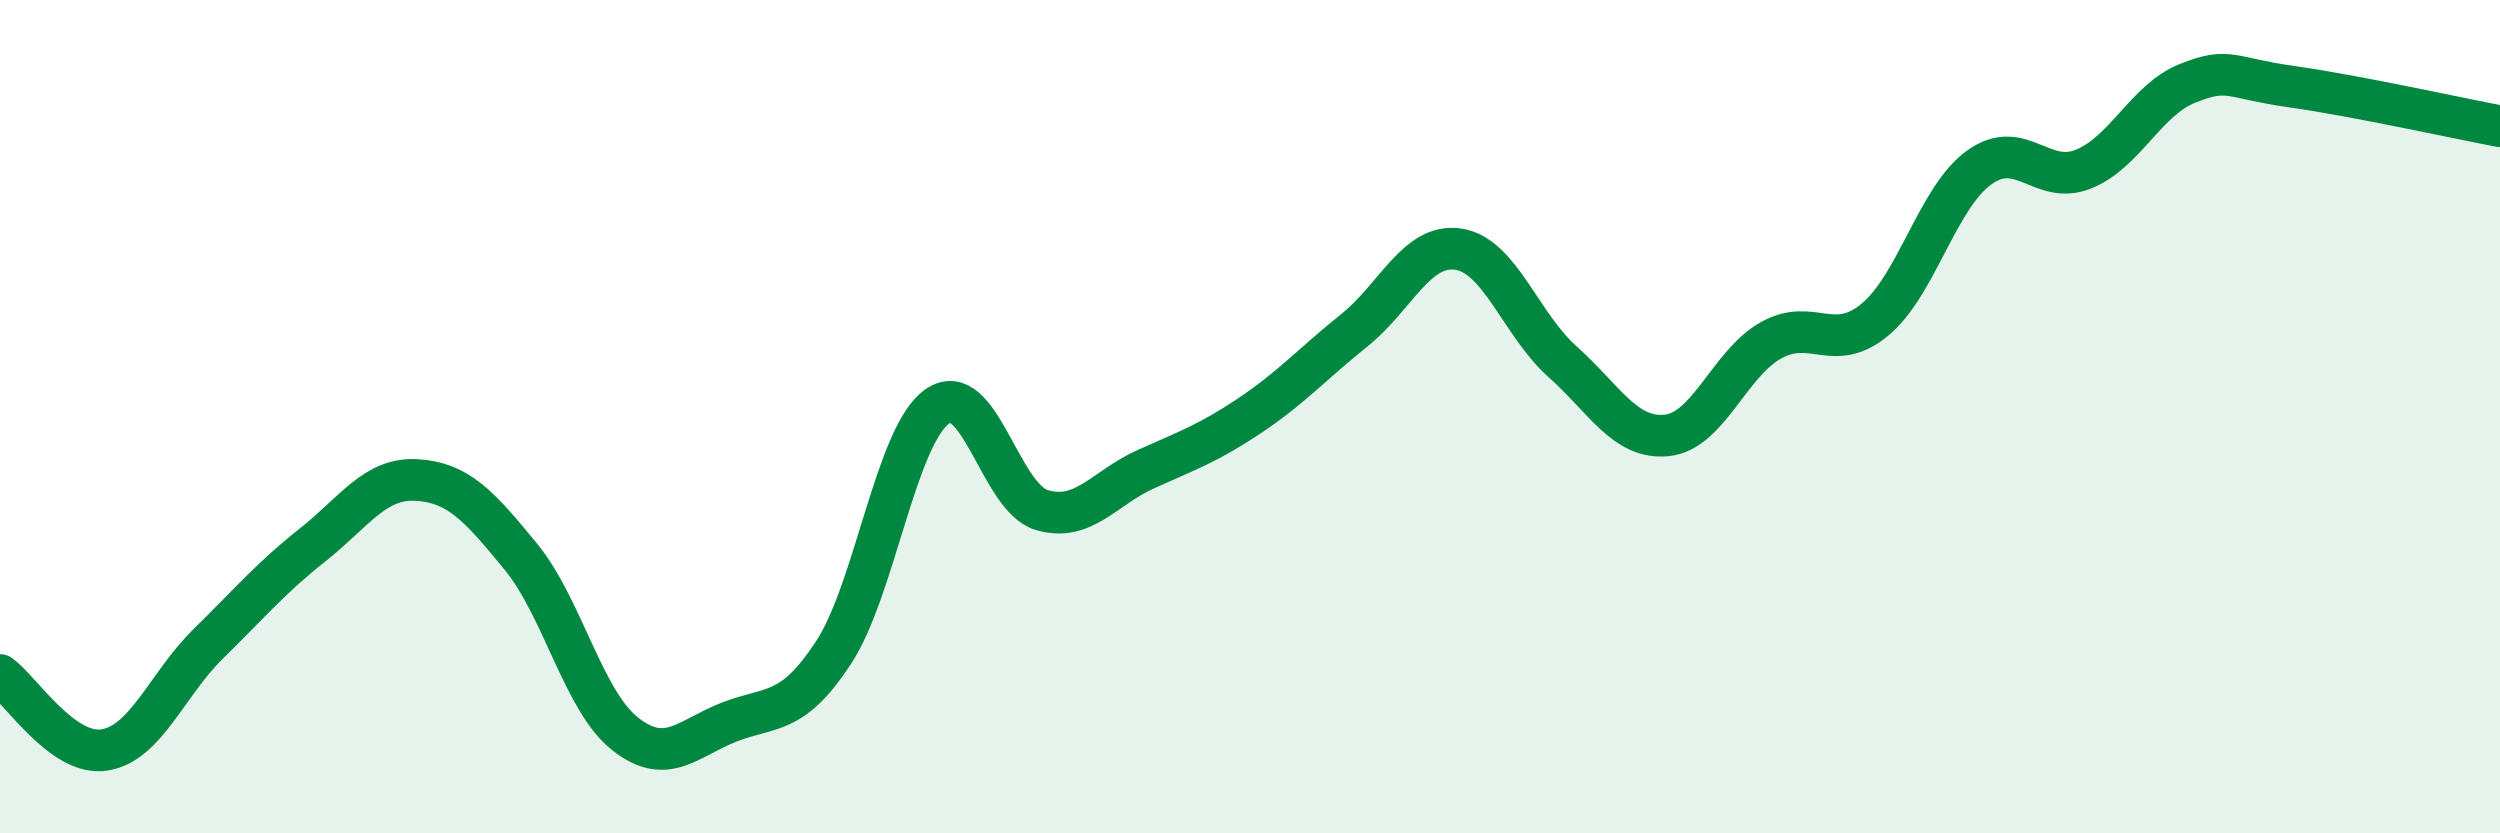 
    <svg width="60" height="20" viewBox="0 0 60 20" xmlns="http://www.w3.org/2000/svg">
      <path
        d="M 0,16.2 C 0.5,16.56 1.5,18.15 2.5,18 C 3.5,17.85 4,16.43 5,15.45 C 6,14.47 6.5,13.87 7.5,13.08 C 8.5,12.29 9,11.46 10,11.52 C 11,11.58 11.5,12.14 12.5,13.36 C 13.5,14.58 14,16.82 15,17.61 C 16,18.4 16.5,17.72 17.5,17.33 C 18.5,16.94 19,17.19 20,15.67 C 21,14.15 21.5,10.44 22.5,9.75 C 23.5,9.06 24,11.94 25,12.24 C 26,12.54 26.5,11.71 27.5,11.26 C 28.5,10.81 29,10.64 30,9.97 C 31,9.3 31.5,8.73 32.5,7.93 C 33.5,7.13 34,5.83 35,5.98 C 36,6.13 36.5,7.79 37.5,8.68 C 38.5,9.57 39,10.55 40,10.45 C 41,10.35 41.5,8.73 42.5,8.17 C 43.5,7.61 44,8.5 45,7.67 C 46,6.84 46.5,4.74 47.5,4.02 C 48.5,3.3 49,4.46 50,4.06 C 51,3.66 51.5,2.4 52.5,2 C 53.5,1.6 53.5,1.87 55,2.08 C 56.5,2.29 59,2.84 60,3.03L60 20L0 20Z"
        fill="#008740"
        opacity="0.1"
        stroke-linecap="round"
        stroke-linejoin="round"
      />
      <path
        d="M 0,16.2 C 0.5,16.56 1.5,18.15 2.5,18 C 3.5,17.85 4,16.43 5,15.45 C 6,14.47 6.5,13.87 7.5,13.08 C 8.5,12.29 9,11.46 10,11.52 C 11,11.58 11.5,12.14 12.5,13.36 C 13.5,14.58 14,16.82 15,17.61 C 16,18.4 16.5,17.72 17.5,17.33 C 18.5,16.94 19,17.19 20,15.67 C 21,14.15 21.5,10.44 22.5,9.75 C 23.5,9.06 24,11.94 25,12.24 C 26,12.54 26.5,11.71 27.5,11.26 C 28.5,10.81 29,10.64 30,9.97 C 31,9.3 31.5,8.73 32.5,7.93 C 33.5,7.13 34,5.83 35,5.98 C 36,6.13 36.5,7.79 37.5,8.68 C 38.5,9.57 39,10.55 40,10.45 C 41,10.35 41.5,8.73 42.5,8.17 C 43.5,7.61 44,8.5 45,7.67 C 46,6.84 46.5,4.74 47.5,4.02 C 48.5,3.3 49,4.46 50,4.06 C 51,3.66 51.5,2.4 52.5,2 C 53.5,1.6 53.5,1.87 55,2.08 C 56.5,2.29 59,2.84 60,3.03"
        stroke="#008740"
        stroke-width="1"
        fill="none"
        stroke-linecap="round"
        stroke-linejoin="round"
      />
    </svg>
  